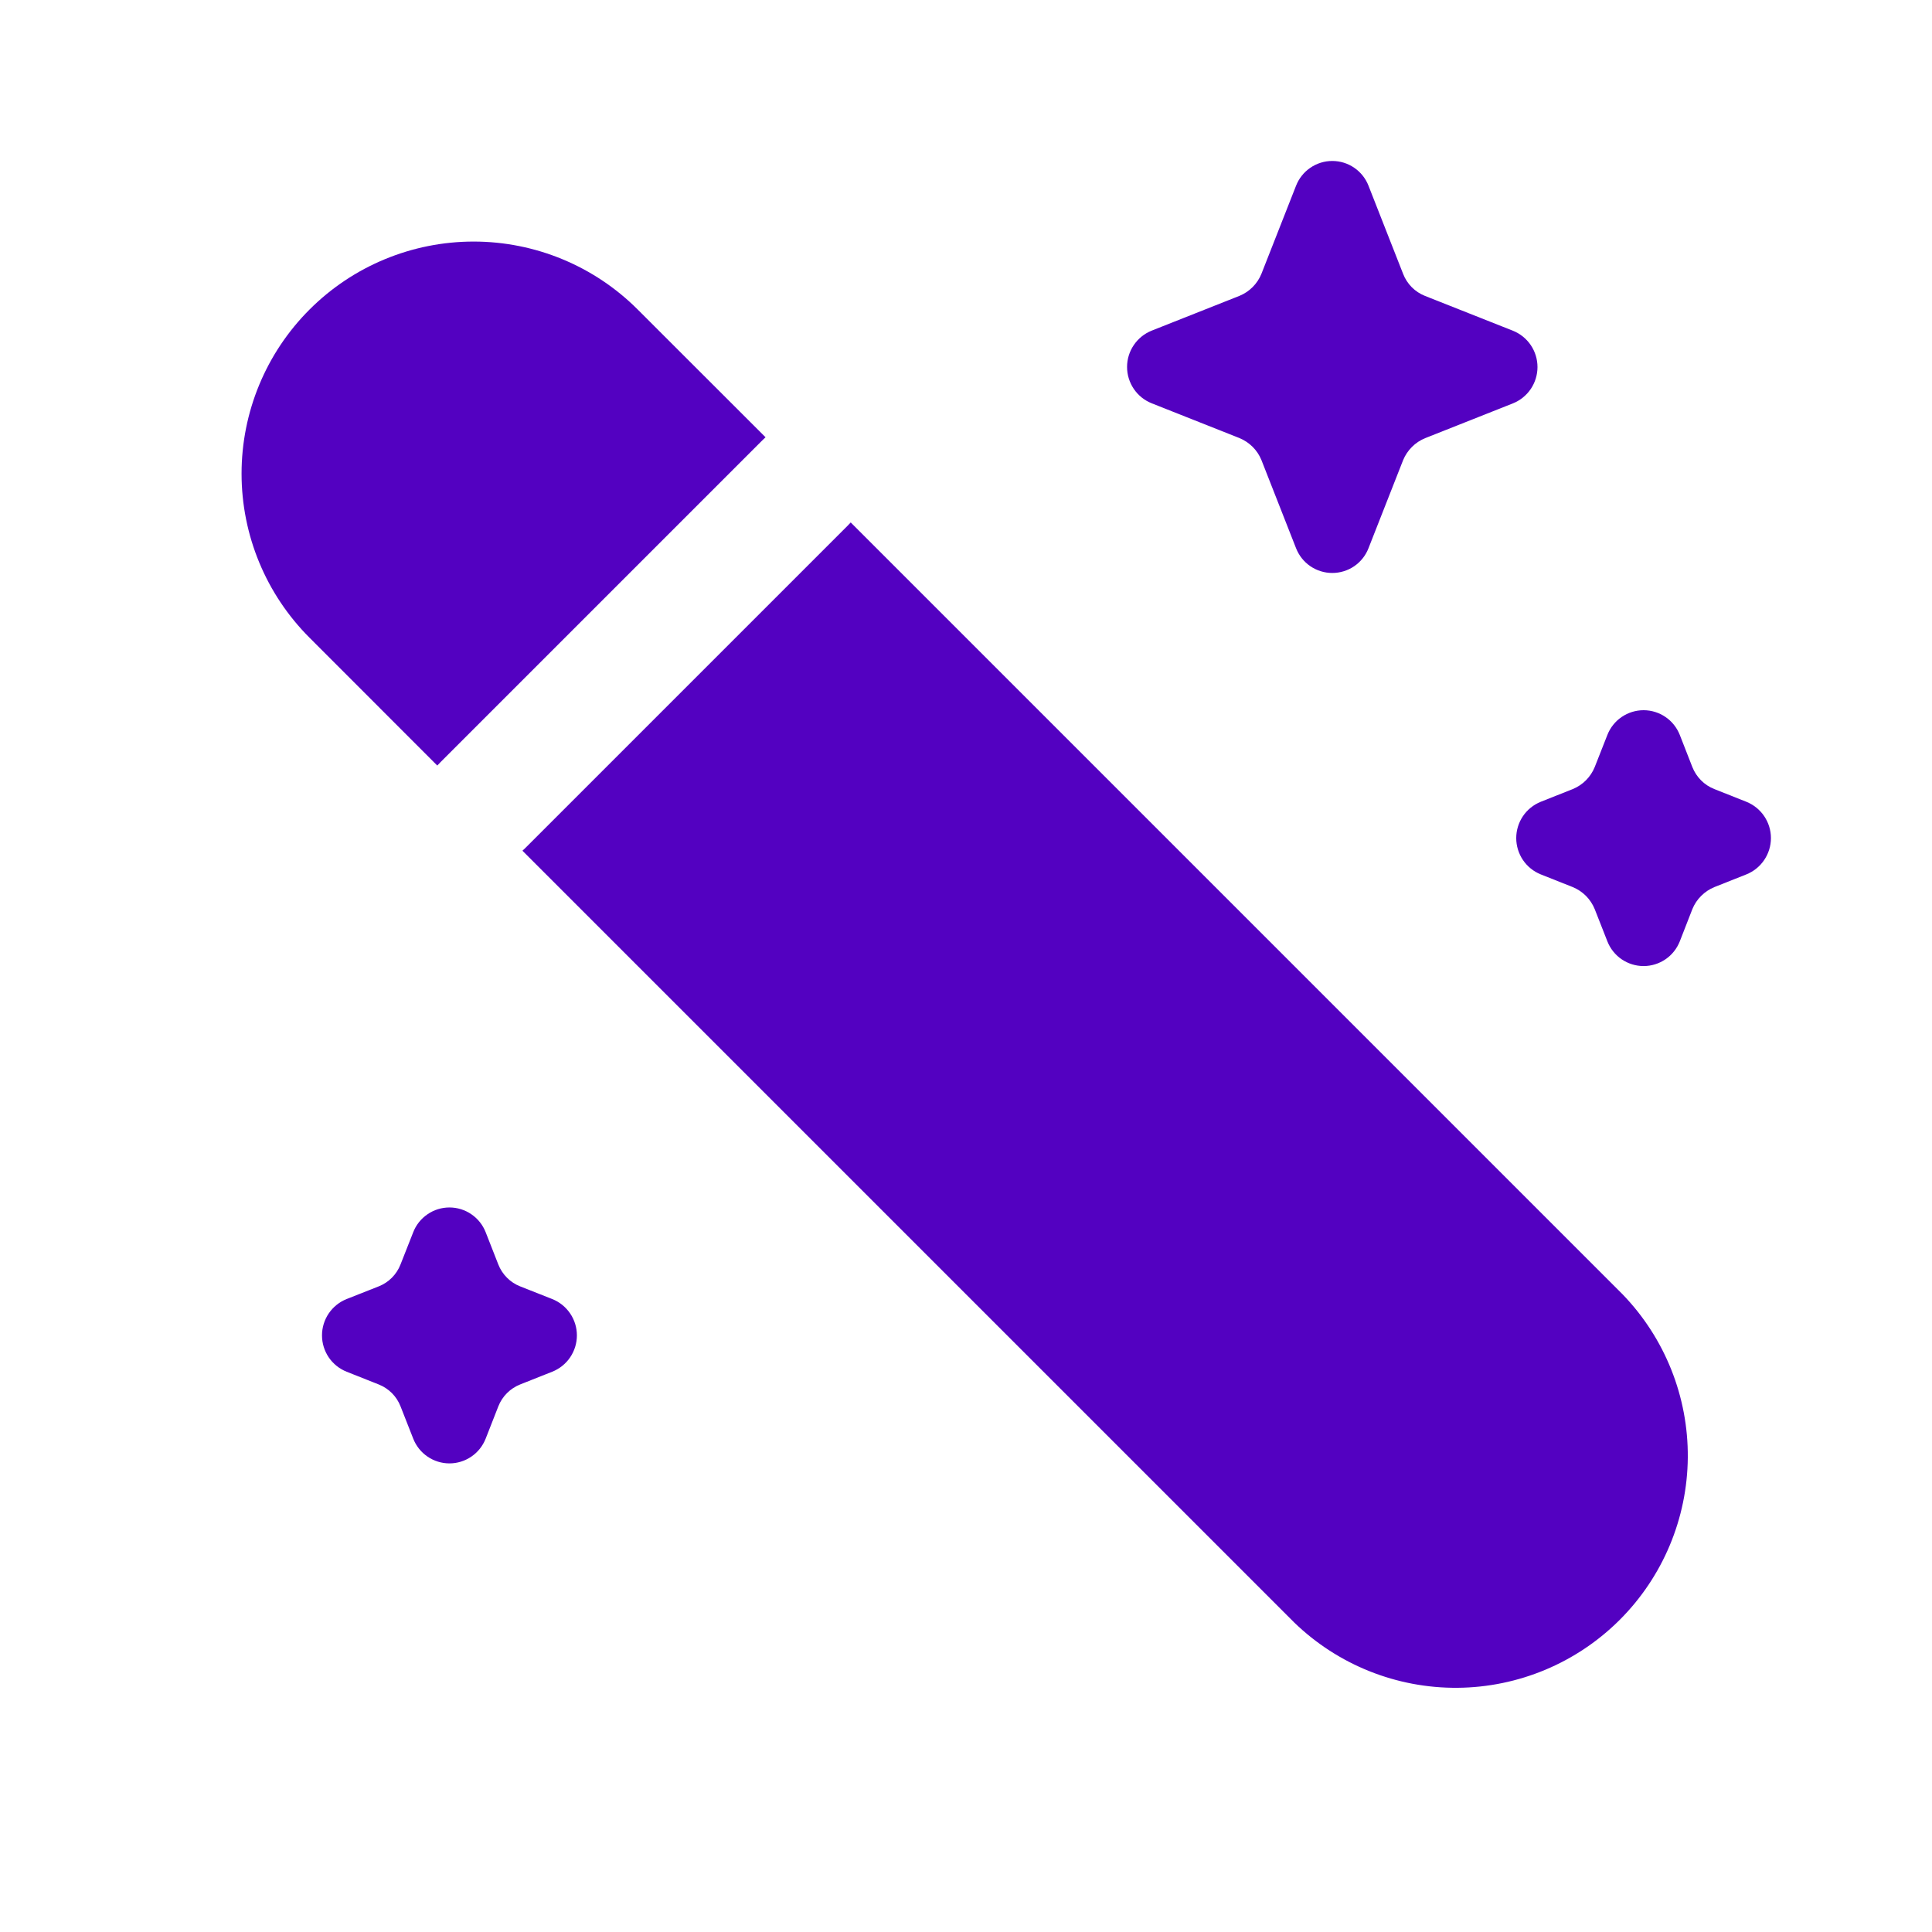 <?xml version="1.0" encoding="UTF-8"?> <svg xmlns="http://www.w3.org/2000/svg" width="60" height="60" viewBox="0 0 60 60" fill="none"><path d="M9.613 9.613C8.261 10.964 7.502 12.798 7.502 14.709C7.502 16.621 8.261 18.454 9.613 19.805L13.58 23.775L13.675 23.675L23.675 13.675L23.775 13.58L19.805 9.613C18.454 8.261 16.62 7.502 14.709 7.502C12.798 7.502 10.964 8.261 9.613 9.613ZM26.42 16.225L26.325 16.325L16.325 26.325L16.225 26.42L40.195 50.39C41.555 51.705 43.377 52.432 45.267 52.416C47.158 52.4 48.967 51.641 50.304 50.304C51.641 48.967 52.4 47.158 52.416 45.267C52.432 43.377 51.704 41.555 50.39 40.195L26.42 16.225ZM40.25 5.768C40.339 5.541 40.493 5.347 40.694 5.21C40.895 5.072 41.132 4.999 41.375 4.999C41.618 4.999 41.856 5.072 42.057 5.21C42.257 5.347 42.412 5.541 42.5 5.768L43.575 8.505C43.635 8.66 43.726 8.801 43.843 8.919C43.96 9.037 44.101 9.129 44.255 9.19L46.983 10.27C47.209 10.36 47.402 10.516 47.539 10.717C47.675 10.918 47.748 11.156 47.748 11.399C47.748 11.642 47.675 11.88 47.539 12.081C47.402 12.282 47.209 12.438 46.983 12.528L44.258 13.608C44.104 13.671 43.965 13.763 43.848 13.881C43.731 13.998 43.638 14.137 43.575 14.29L42.5 17.025C42.412 17.252 42.257 17.447 42.057 17.584C41.856 17.721 41.618 17.794 41.375 17.794C41.132 17.794 40.895 17.721 40.694 17.584C40.493 17.447 40.339 17.252 40.25 17.025L39.175 14.288C39.112 14.134 39.02 13.995 38.903 13.878C38.785 13.761 38.646 13.668 38.493 13.605L35.768 12.525C35.542 12.435 35.348 12.28 35.212 12.079C35.075 11.877 35.002 11.64 35.002 11.397C35.002 11.153 35.075 10.916 35.212 10.715C35.348 10.514 35.542 10.358 35.768 10.268L38.493 9.188C38.646 9.125 38.786 9.032 38.903 8.914C39.02 8.796 39.113 8.657 39.175 8.503L40.25 5.768ZM49.918 22.825C50.006 22.599 50.161 22.404 50.361 22.267C50.562 22.13 50.8 22.056 51.043 22.056C51.286 22.056 51.523 22.13 51.724 22.267C51.925 22.404 52.079 22.599 52.168 22.825L52.558 23.823C52.683 24.135 52.928 24.383 53.24 24.505L54.235 24.9C54.46 24.991 54.653 25.146 54.789 25.347C54.925 25.548 54.998 25.785 54.998 26.028C54.998 26.27 54.925 26.507 54.789 26.708C54.653 26.909 54.46 27.065 54.235 27.155L53.24 27.55C53.087 27.613 52.948 27.706 52.831 27.823C52.713 27.94 52.621 28.079 52.558 28.233L52.168 29.233C52.079 29.459 51.925 29.654 51.724 29.791C51.523 29.928 51.286 30.002 51.043 30.002C50.8 30.002 50.562 29.928 50.361 29.791C50.161 29.654 50.006 29.459 49.918 29.233L49.525 28.233C49.463 28.08 49.37 27.941 49.254 27.823C49.137 27.706 48.998 27.613 48.845 27.55L47.85 27.155C47.625 27.065 47.432 26.909 47.296 26.708C47.161 26.507 47.088 26.27 47.088 26.028C47.088 25.785 47.161 25.548 47.296 25.347C47.432 25.146 47.625 24.991 47.85 24.9L48.845 24.505C48.998 24.442 49.137 24.349 49.254 24.232C49.37 24.115 49.463 23.976 49.525 23.823L49.918 22.825ZM12.833 38.268C12.921 38.041 13.076 37.847 13.277 37.71C13.477 37.572 13.715 37.499 13.958 37.499C14.201 37.499 14.438 37.572 14.639 37.71C14.84 37.847 14.994 38.041 15.083 38.268L15.475 39.268C15.535 39.422 15.627 39.563 15.744 39.68C15.861 39.798 16.001 39.89 16.155 39.95L17.15 40.343C17.376 40.433 17.57 40.589 17.706 40.79C17.843 40.991 17.916 41.228 17.916 41.472C17.916 41.715 17.843 41.952 17.706 42.154C17.57 42.355 17.376 42.51 17.15 42.6L16.155 42.995C16.001 43.056 15.861 43.148 15.744 43.265C15.627 43.383 15.535 43.523 15.475 43.678L15.083 44.678C14.994 44.904 14.84 45.099 14.639 45.236C14.438 45.373 14.201 45.447 13.958 45.447C13.715 45.447 13.477 45.373 13.277 45.236C13.076 45.099 12.921 44.904 12.833 44.678L12.44 43.678C12.38 43.523 12.289 43.383 12.172 43.265C12.055 43.148 11.915 43.056 11.76 42.995L10.765 42.6C10.539 42.51 10.346 42.355 10.209 42.154C10.073 41.952 10 41.715 10 41.472C10 41.228 10.073 40.991 10.209 40.79C10.346 40.589 10.539 40.433 10.765 40.343L11.76 39.95C11.915 39.889 12.055 39.797 12.172 39.679C12.289 39.561 12.38 39.42 12.44 39.265L12.833 38.268Z" fill="#5301C1"></path></svg> 